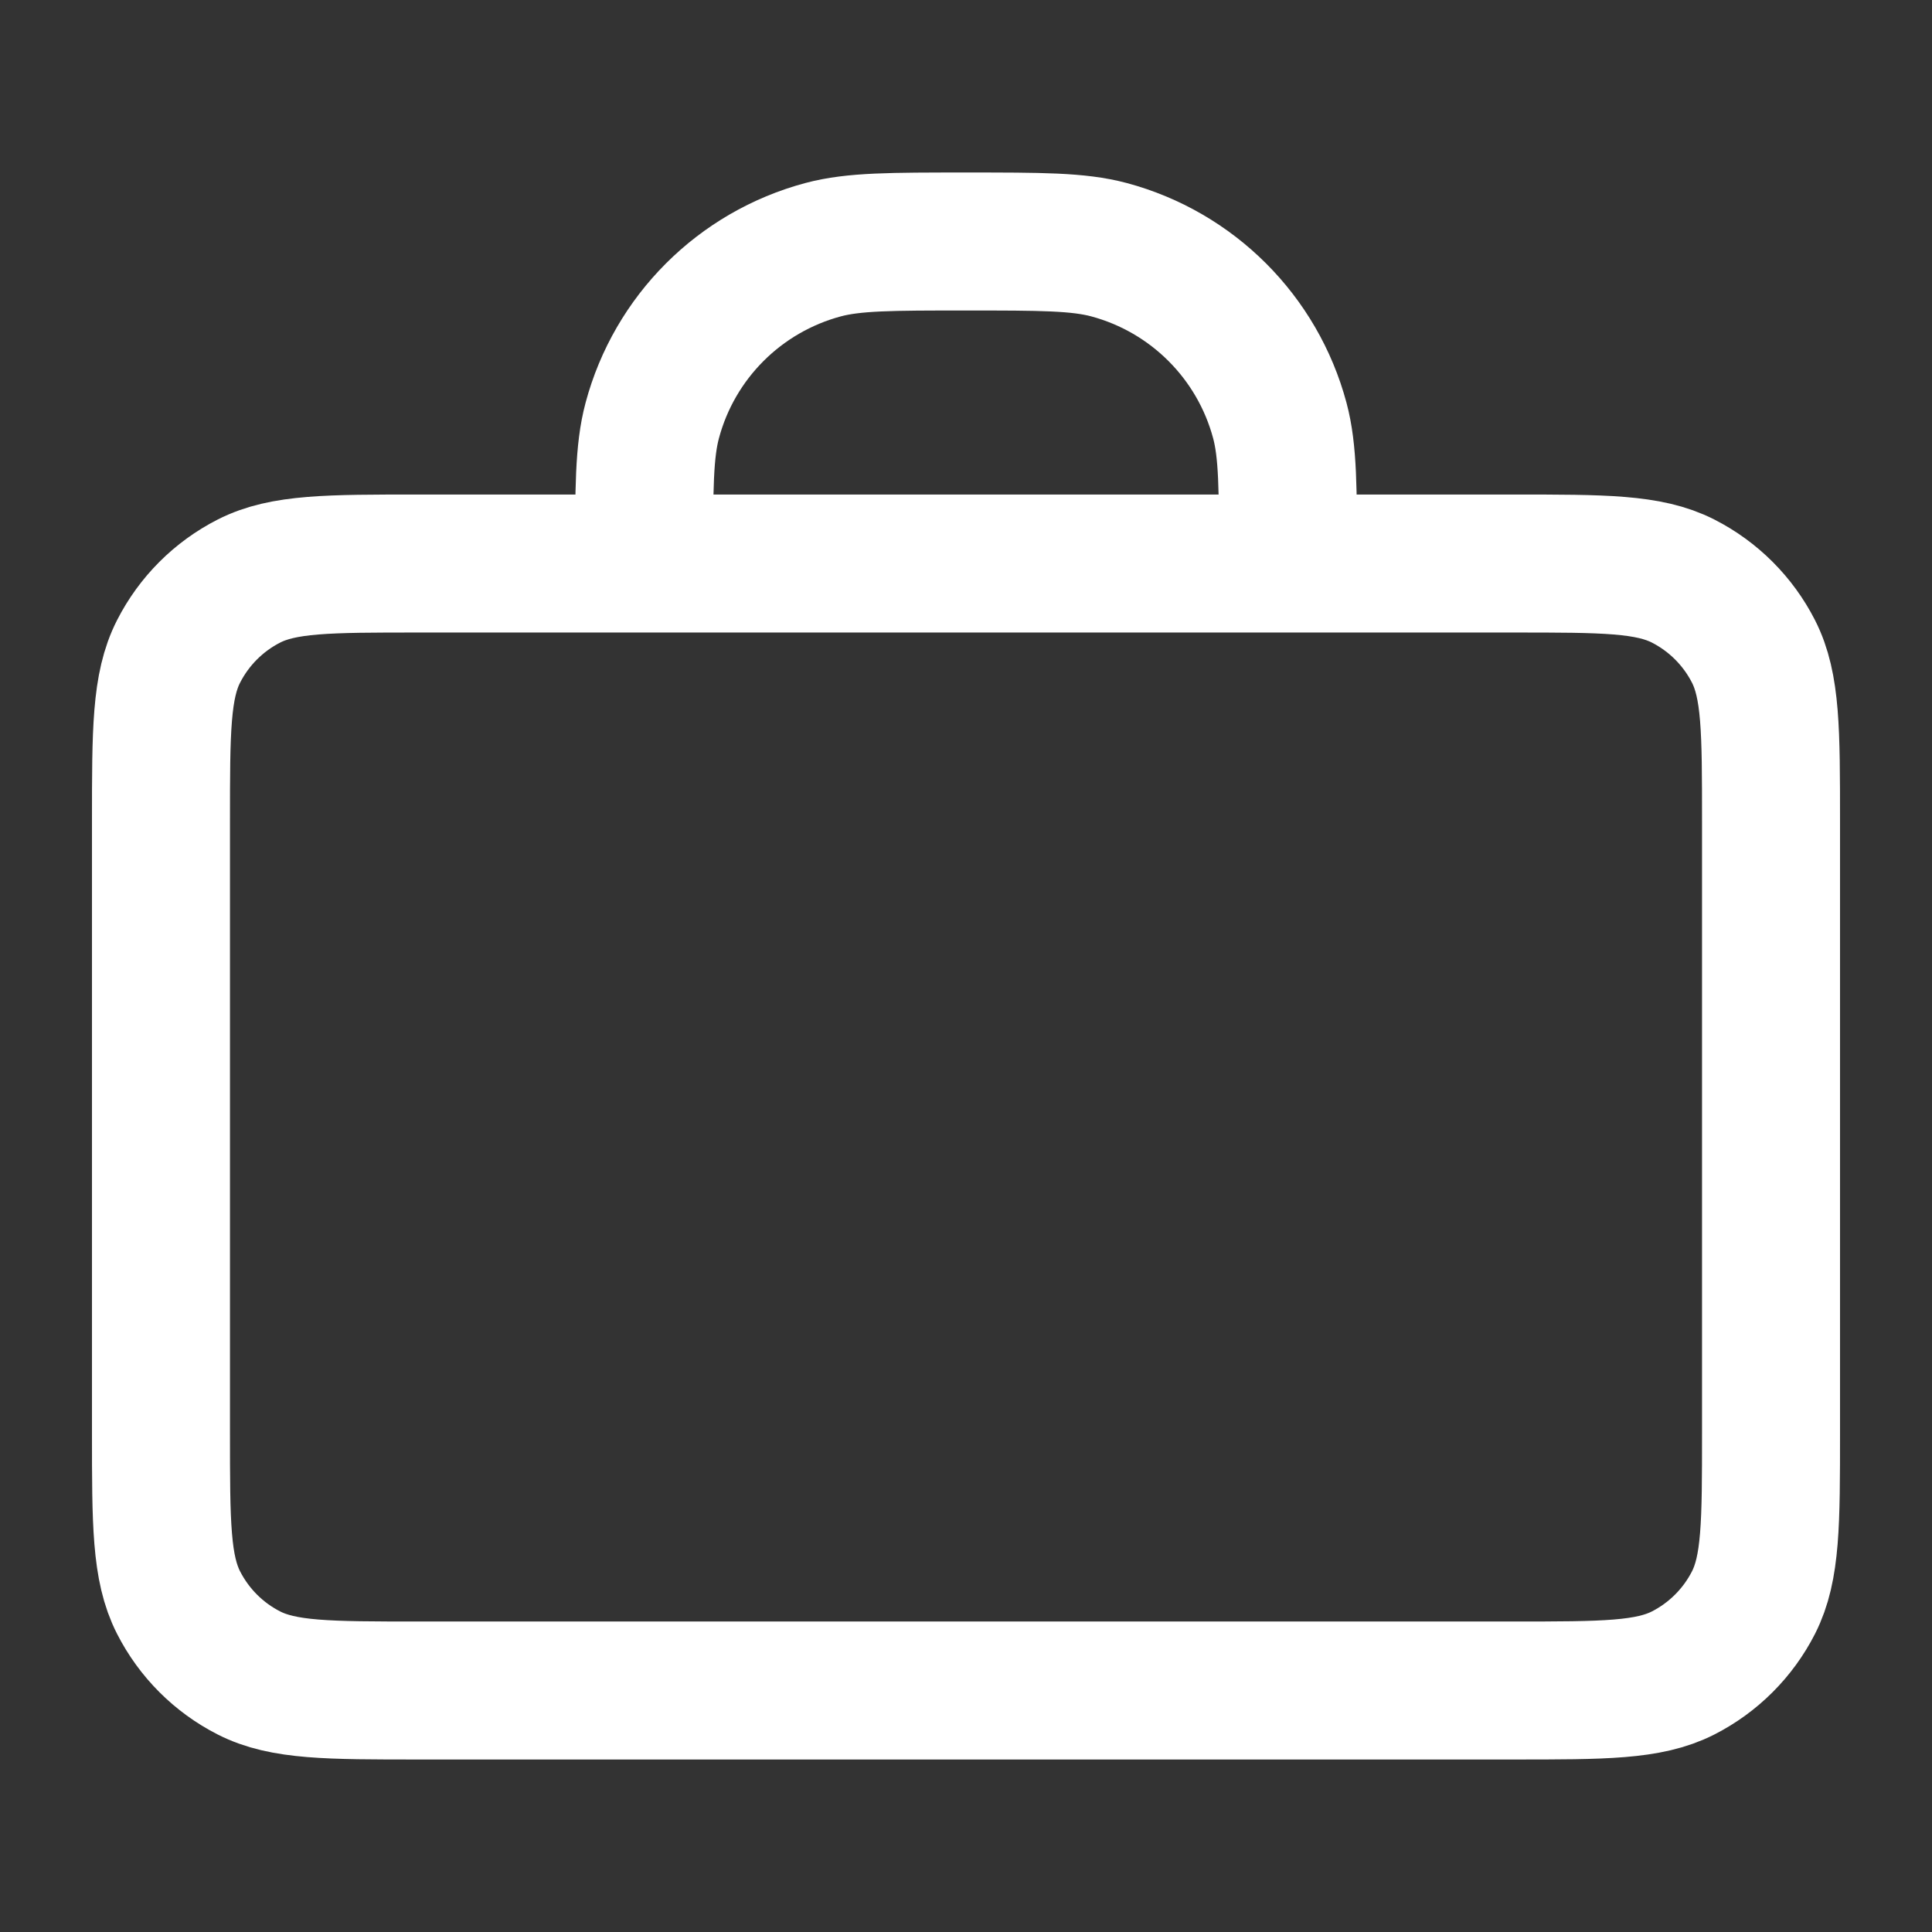 <svg width="28" height="28" viewBox="0 0 28 28" fill="none" xmlns="http://www.w3.org/2000/svg">
<rect x="0" y="0" width="28" height="28" fill="#333333" stroke="none"/>
<path d="M18.667 8.167C18.667 7.082 18.667 6.539 18.548 6.094C18.224 4.886 17.28 3.943 16.073 3.619C15.628 3.5 15.085 3.5 14 3.5C12.915 3.5 12.373 3.5 11.928 3.619C10.72 3.943 9.776 4.886 9.453 6.094C9.334 6.539 9.334 7.082 9.334 8.167M6.067 24.5H21.933C23.24 24.5 23.894 24.5 24.393 24.246C24.832 24.022 25.189 23.665 25.413 23.226C25.667 22.727 25.667 22.073 25.667 20.767V11.9C25.667 10.593 25.667 9.94 25.413 9.441C25.189 9.002 24.832 8.645 24.393 8.421C23.894 8.167 23.24 8.167 21.933 8.167H6.067C4.76 8.167 4.107 8.167 3.608 8.421C3.168 8.645 2.812 9.002 2.588 9.441C2.333 9.94 2.333 10.593 2.333 11.9V20.767C2.333 22.073 2.333 22.727 2.588 23.226C2.812 23.665 3.168 24.022 3.608 24.246C4.107 24.5 4.76 24.5 6.067 24.5Z" stroke="white" stroke-width="2" stroke-linecap="round" stroke-linejoin="round"/>
</svg>
